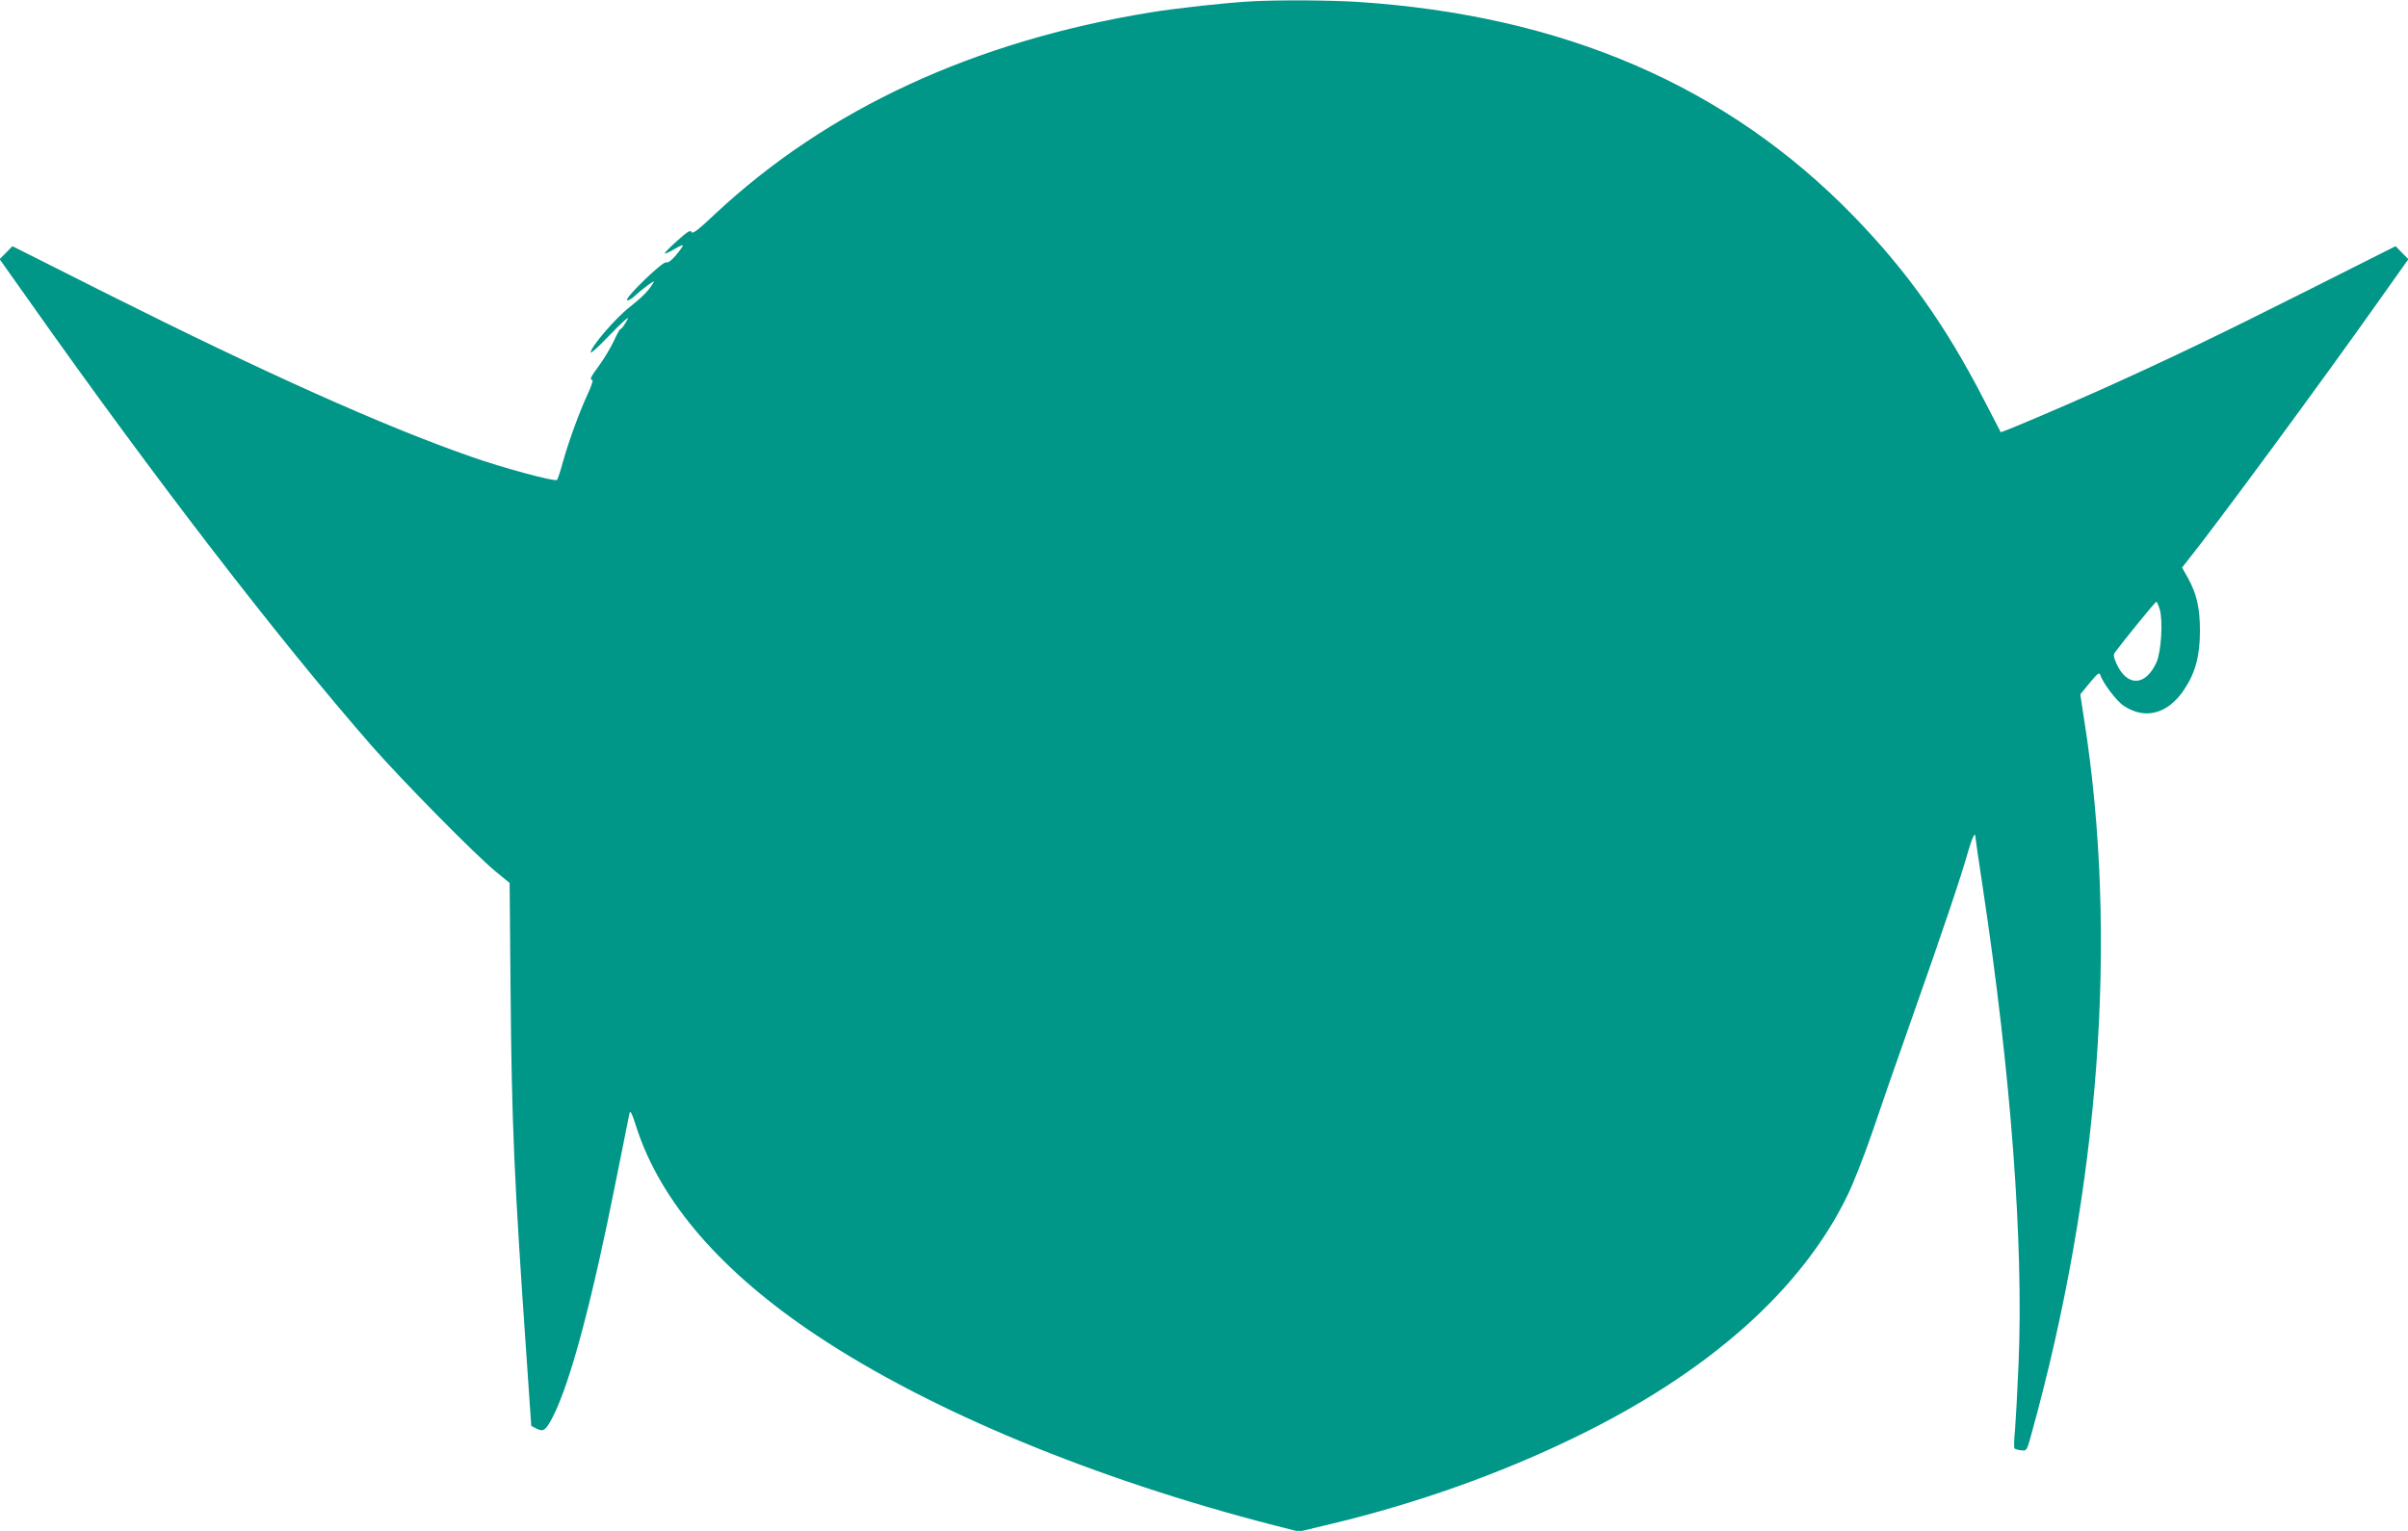 <?xml version="1.0" standalone="no"?>
<!DOCTYPE svg PUBLIC "-//W3C//DTD SVG 20010904//EN"
 "http://www.w3.org/TR/2001/REC-SVG-20010904/DTD/svg10.dtd">
<svg version="1.0" xmlns="http://www.w3.org/2000/svg"
 width="1280pt" height="814pt" viewBox="0 0 1280 814"
 preserveAspectRatio="xMidYMid meet">
<g transform="translate(0,814) scale(0.1,-0.1)"
fill="#009688" stroke="none">
<path d="M6655 8133 c-134 -7 -399 -36 -540 -59 -938 -153 -1719 -515 -2314
-1072 -90 -85 -120 -108 -125 -96 -5 13 -21 3 -76 -46 -39 -35 -69 -65 -66
-67 2 -3 25 7 50 22 25 15 46 24 46 20 0 -4 -16 -27 -36 -51 -25 -29 -42 -43
-53 -39 -19 6 -220 -189 -208 -201 4 -4 20 4 35 17 47 44 117 95 107 79 -27
-46 -57 -76 -128 -133 -75 -58 -208 -213 -207 -241 1 -6 38 27 83 74 45 47 91
92 102 100 18 15 18 14 0 -17 -11 -18 -23 -33 -27 -33 -4 0 -19 -28 -34 -61
-16 -34 -50 -92 -76 -128 -49 -66 -56 -81 -39 -81 5 0 -5 -33 -24 -73 -46
-100 -99 -245 -131 -357 -14 -52 -29 -98 -33 -102 -10 -11 -292 65 -461 125
-466 163 -1096 446 -1939 869 l-495 249 -34 -35 -34 -34 158 -223 c665 -942
1319 -1791 1819 -2364 166 -189 551 -580 662 -671 l72 -59 5 -570 c6 -707 19
-1005 83 -1923 l27 -394 29 -15 c36 -18 49 -9 88 68 92 184 205 605 334 1255
36 181 68 340 71 354 4 19 13 2 38 -77 128 -394 453 -769 959 -1105 601 -400
1478 -764 2432 -1009 l130 -33 180 43 c444 107 882 262 1280 455 714 345 1212
787 1456 1291 32 66 89 212 128 325 38 113 136 396 219 630 159 450 259 747
293 870 19 68 39 111 39 83 0 -6 18 -129 40 -274 149 -988 217 -1889 190
-2527 -6 -147 -15 -307 -19 -357 -5 -49 -6 -93 -3 -97 4 -3 20 -8 36 -10 29
-3 30 -2 53 82 365 1315 464 2652 281 3807 l-20 131 50 61 c43 52 52 58 57 41
13 -42 87 -139 124 -163 114 -76 235 -43 321 86 60 90 84 179 84 312 0 124
-17 197 -65 284 l-30 53 29 37 c154 192 714 953 1016 1380 l158 223 -34 34
-34 35 -475 -239 c-481 -242 -734 -363 -1094 -525 -221 -99 -527 -229 -530
-225 -1 2 -40 77 -87 168 -204 397 -411 689 -698 984 -672 690 -1543 1065
-2635 1136 -147 9 -414 11 -560 3z m4826 -3235 c17 -66 7 -223 -18 -280 -58
-128 -157 -131 -213 -6 -15 35 -17 46 -7 60 44 60 213 268 219 268 4 0 12 -19
19 -42z"/>
</g>
</svg>
